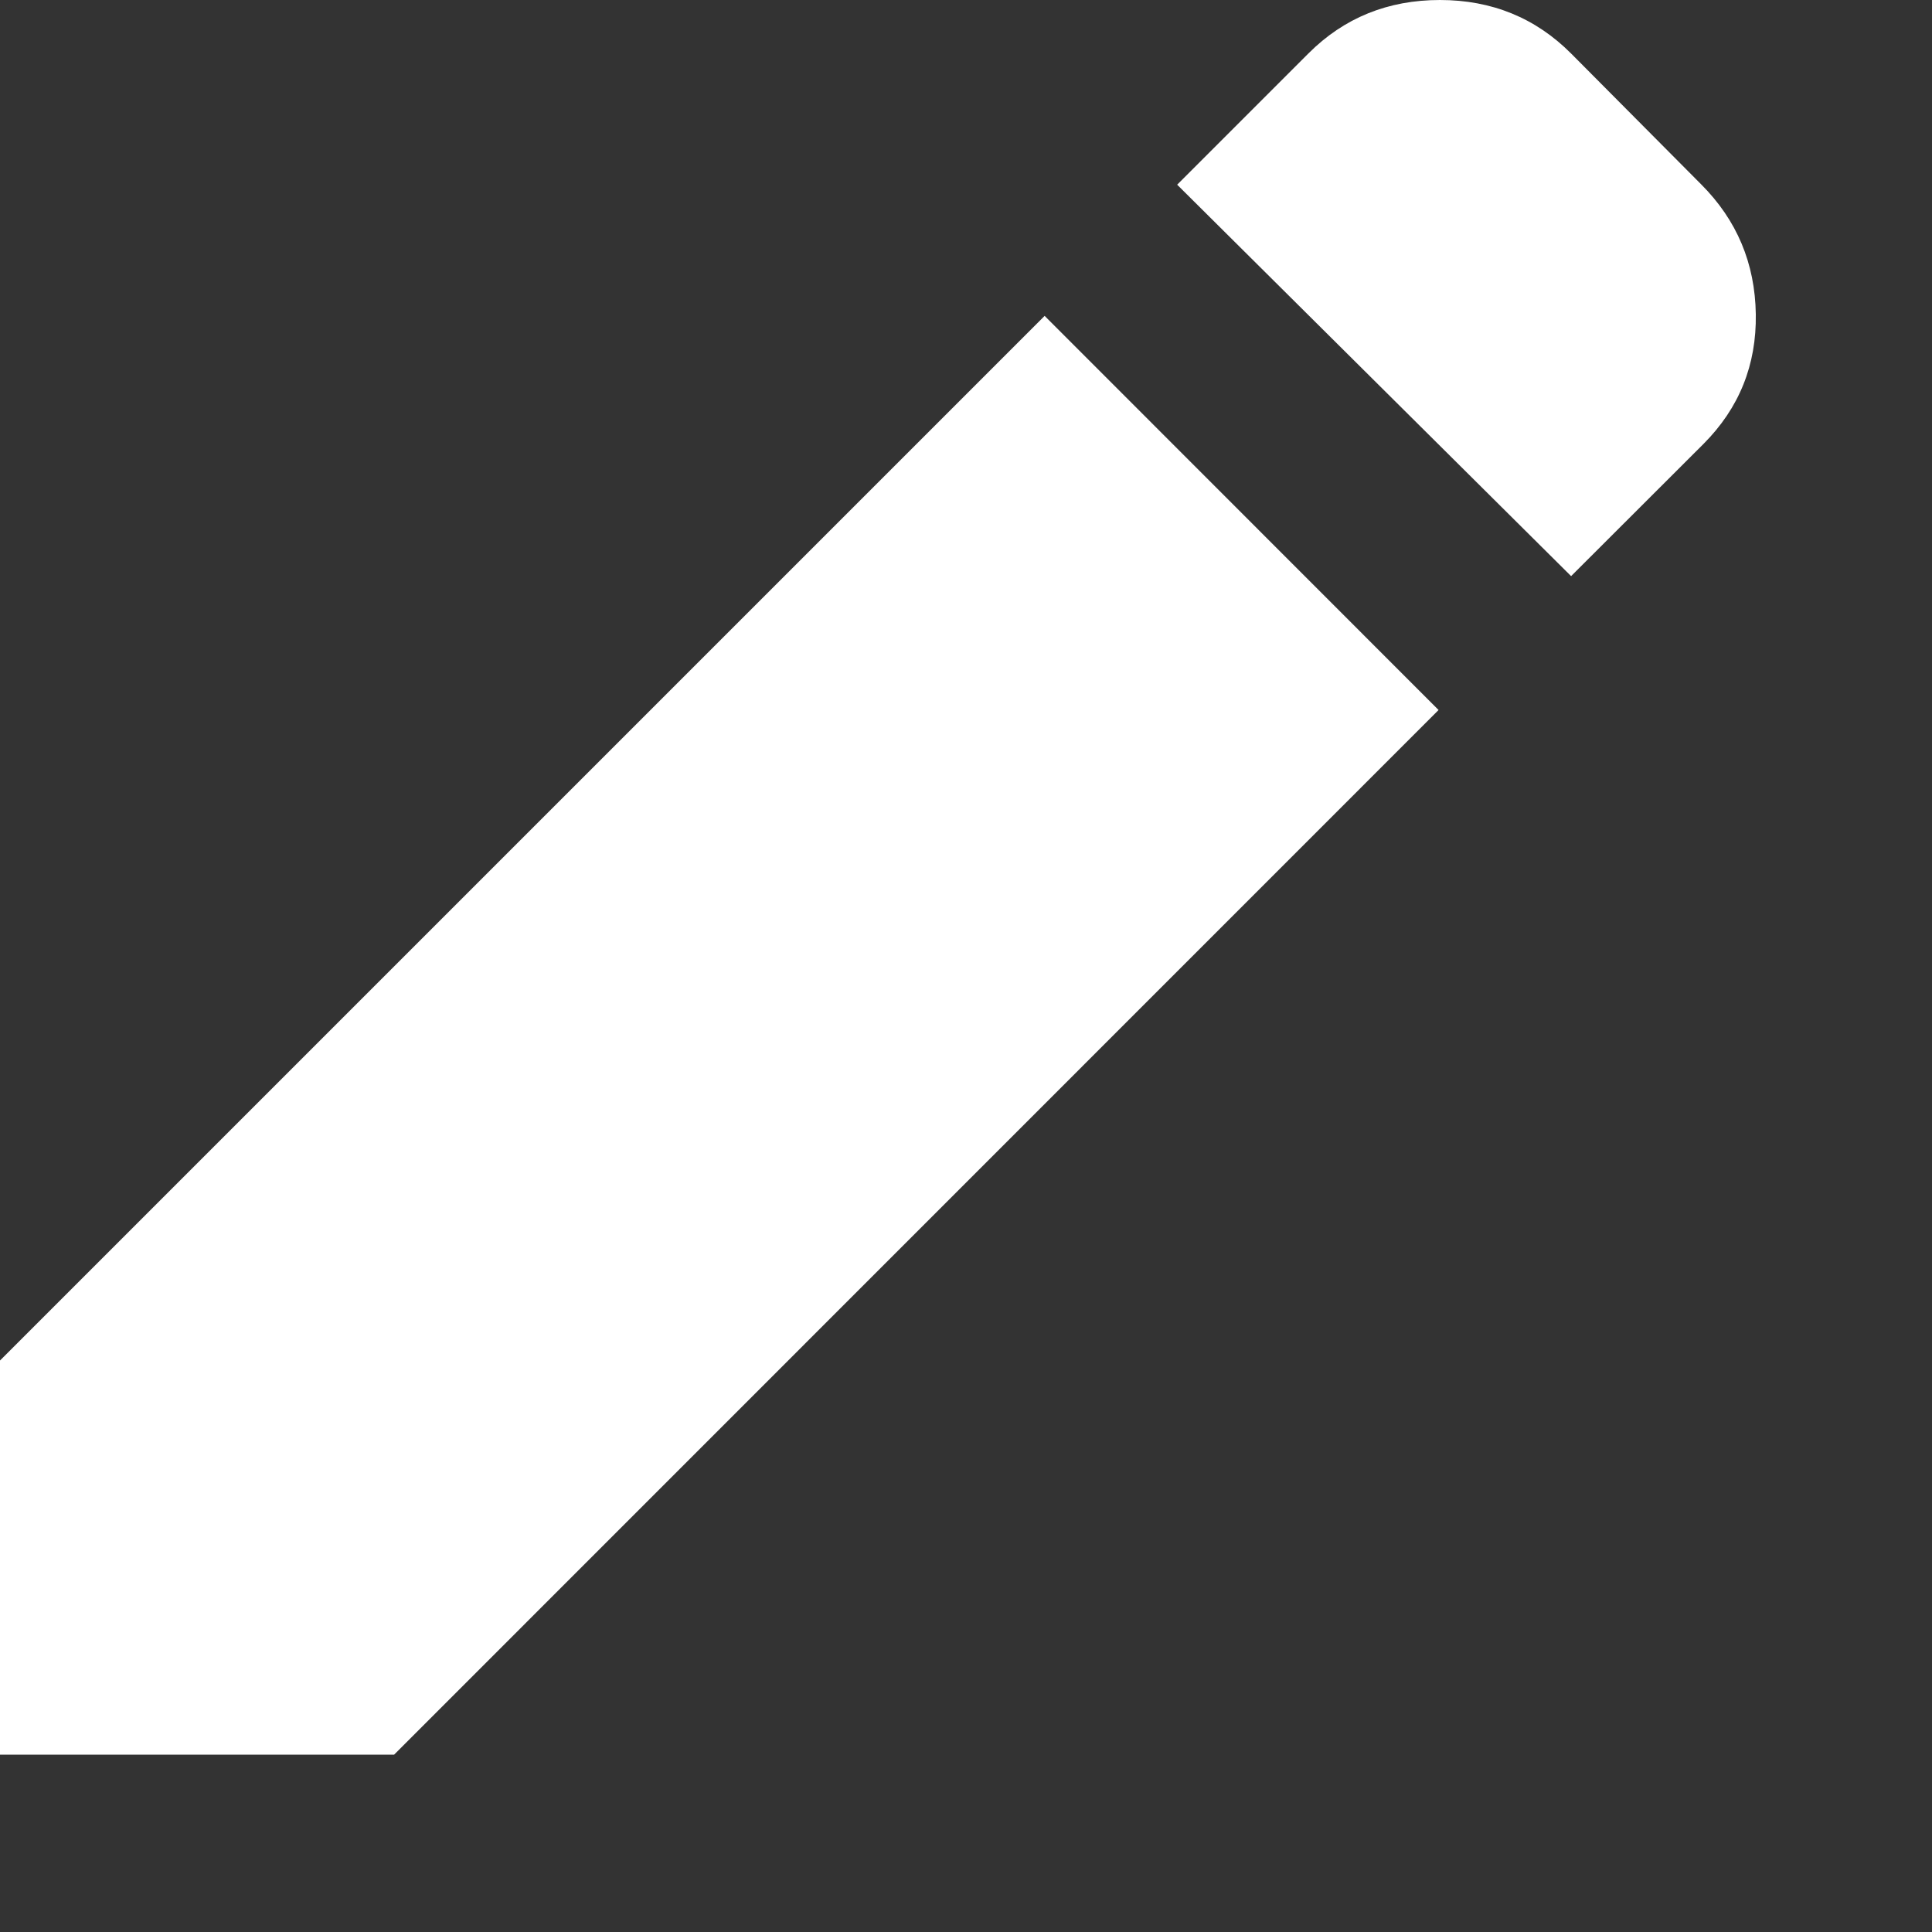 <?xml version="1.0" encoding="utf-8"?>
<svg xmlns="http://www.w3.org/2000/svg" fill="none" height="100%" overflow="visible" preserveAspectRatio="none" style="display: block;" viewBox="0 0 10 10" width="100%">
<rect x="0" y="0" width="10" height="10" fill="#333333" stroke="none"/>
<path d="M8.132 2.982L6.093 0.956L6.773 0.276C6.957 0.092 7.184 0 7.453 0C7.722 0 7.949 0.093 8.133 0.278L8.805 0.954C8.99 1.139 9.084 1.363 9.088 1.626C9.092 1.889 9.002 2.112 8.818 2.297L8.132 2.982ZM7.446 3.675L2.04 9.082H0V7.042L5.407 1.635L7.446 3.675Z" fill="white" id="vector"/>
</svg>
